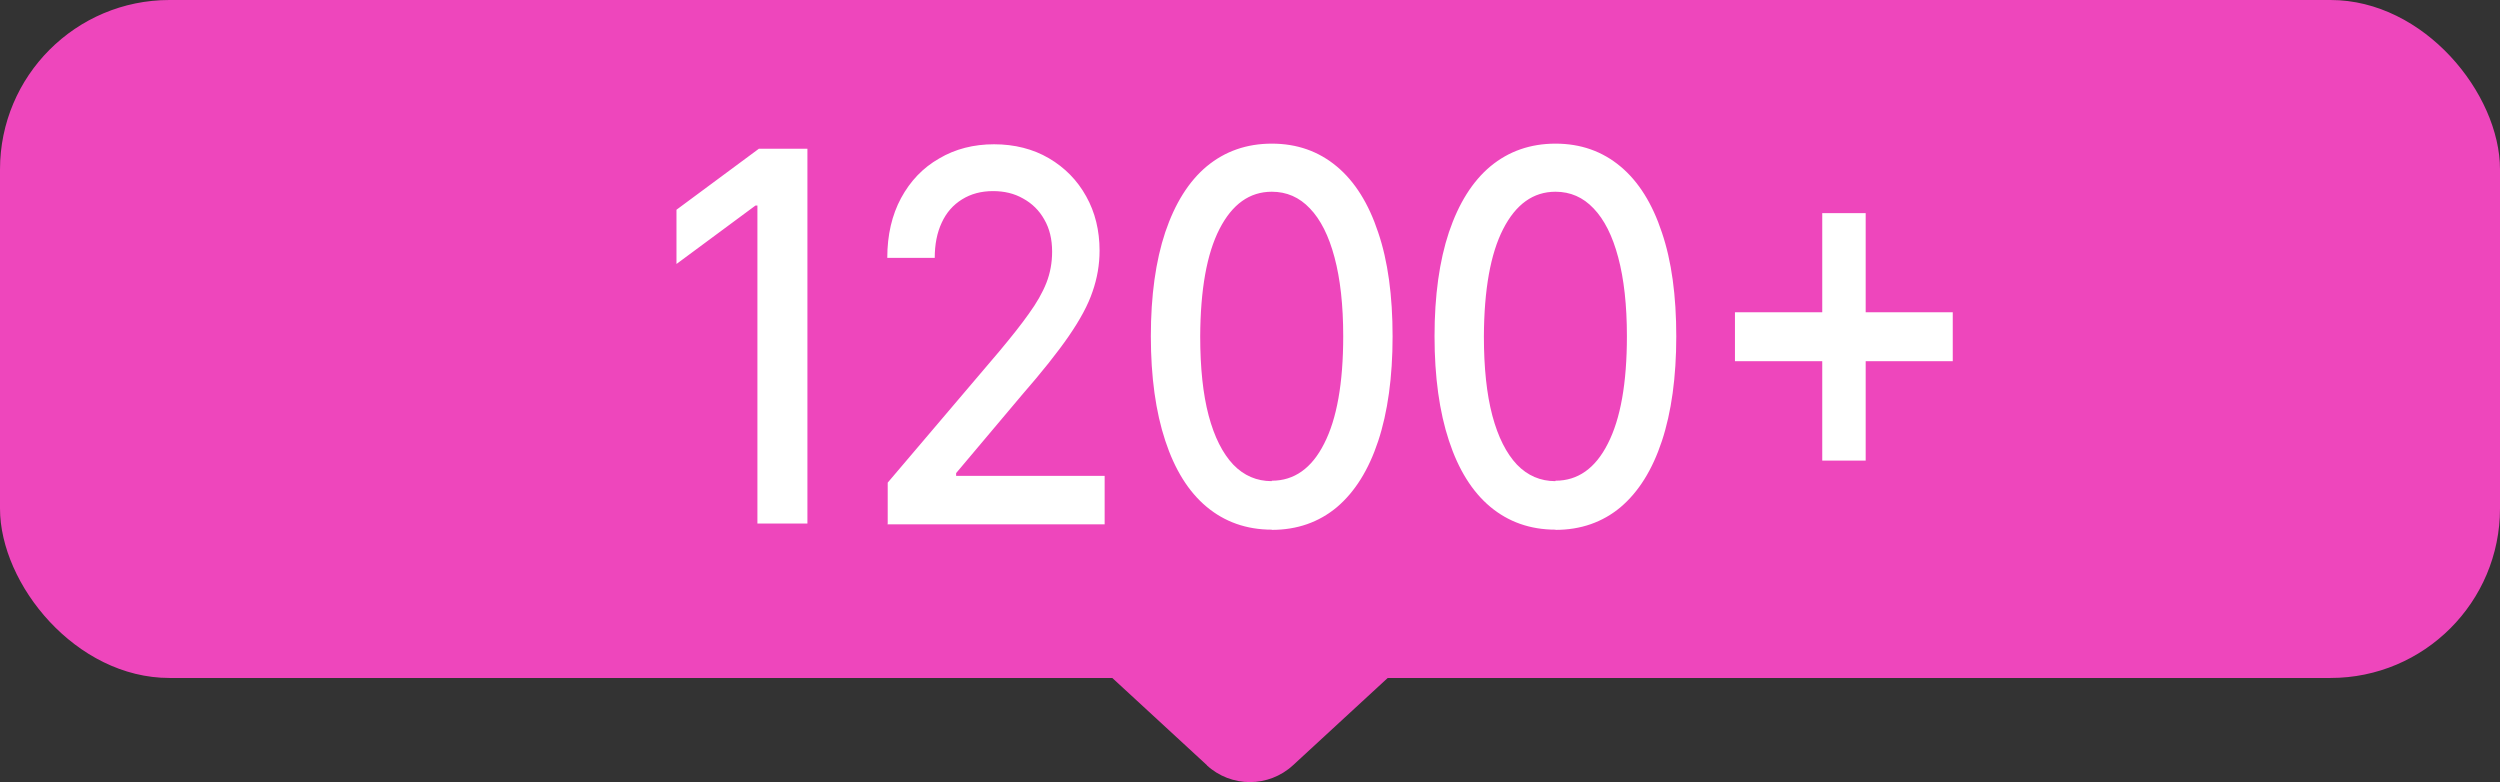 <svg xmlns="http://www.w3.org/2000/svg" id="Capa_2" data-name="Capa 2" viewBox="0 0 118 36.92"><rect x="0" y="0" width="118" height="36.92" fill="#333333" stroke="none"/><defs><style>      .cls-1 {        fill: #fff;      }      .cls-2 {        fill: #ee46bc;      }    </style></defs><g id="Capa_1-2" data-name="Capa 1"><rect class="cls-2" x="0" width="118" height="32" rx="8" ry="8"></rect><path class="cls-1" d="M38.11,7.02v17.69h-2.36v-15.01h-.09l-3.73,2.76v-2.56l3.89-2.88h2.29ZM41.9,24.71v-1.93l5.27-6.2c.56-.67,1.03-1.26,1.39-1.77.37-.51.65-1,.83-1.46.18-.46.27-.95.27-1.47,0-.59-.12-1.09-.37-1.52-.24-.43-.58-.76-1-.99-.42-.24-.89-.35-1.42-.35-.56,0-1.04.13-1.46.39-.42.26-.74.62-.96,1.1-.22.47-.33,1.02-.33,1.66h-2.24c0-1.08.22-2.02.65-2.82.44-.81,1.03-1.43,1.8-1.87.76-.45,1.63-.67,2.59-.67s1.84.22,2.59.66c.75.44,1.34,1.04,1.76,1.8.42.75.63,1.61.63,2.56,0,.66-.11,1.3-.33,1.93-.21.63-.59,1.33-1.12,2.1-.53.77-1.27,1.7-2.22,2.79l-3.1,3.68v.13h7.01v2.29h-10.25ZM60.03,25c-1.2,0-2.23-.37-3.08-1.08-.85-.71-1.5-1.75-1.95-3.12-.45-1.36-.68-3.01-.68-4.93s.23-3.56.68-4.91c.46-1.36,1.11-2.4,1.96-3.11.86-.71,1.88-1.07,3.07-1.07s2.21.36,3.07,1.08c.85.71,1.5,1.75,1.95,3.11.46,1.35.68,2.99.68,4.91s-.23,3.58-.68,4.94c-.45,1.36-1.1,2.4-1.95,3.12-.85.71-1.88,1.07-3.07,1.07ZM60.03,22.69c1.05,0,1.88-.58,2.47-1.75.6-1.17.9-2.86.9-5.07,0-1.47-.14-2.71-.41-3.72-.27-1.02-.66-1.79-1.16-2.31-.5-.53-1.1-.79-1.8-.79-1.05,0-1.87.59-2.47,1.76-.6,1.17-.9,2.86-.91,5.07,0,1.47.13,2.72.4,3.74.27,1.01.66,1.78,1.16,2.31.5.52,1.11.78,1.81.78ZM73.42,25c-1.2,0-2.23-.37-3.08-1.08-.85-.71-1.5-1.75-1.95-3.12-.45-1.36-.68-3.01-.68-4.93s.23-3.56.68-4.91c.46-1.36,1.11-2.4,1.96-3.11.86-.71,1.88-1.07,3.07-1.07s2.21.36,3.07,1.08c.85.71,1.5,1.75,1.95,3.11.46,1.35.68,2.99.68,4.91s-.23,3.58-.68,4.94c-.45,1.36-1.1,2.4-1.95,3.12-.85.71-1.88,1.07-3.07,1.07ZM73.42,22.69c1.05,0,1.88-.58,2.47-1.75.6-1.17.9-2.86.9-5.07,0-1.47-.14-2.71-.41-3.72-.27-1.02-.66-1.79-1.16-2.31-.5-.53-1.1-.79-1.8-.79-1.05,0-1.87.59-2.47,1.76-.6,1.17-.9,2.86-.91,5.07,0,1.47.13,2.72.4,3.74.27,1.01.66,1.78,1.16,2.31.5.52,1.11.78,1.81.78ZM86.01,21.74v-11.68h2.05v11.68h-2.05ZM81.89,17.05v-2.31h10.28v2.31h-10.28Z"></path><path class="cls-2" d="M56.97,36.12l-4.47-4.12h13l-4.47,4.12c-1.15,1.06-2.92,1.06-4.07,0Z"></path></g></svg>